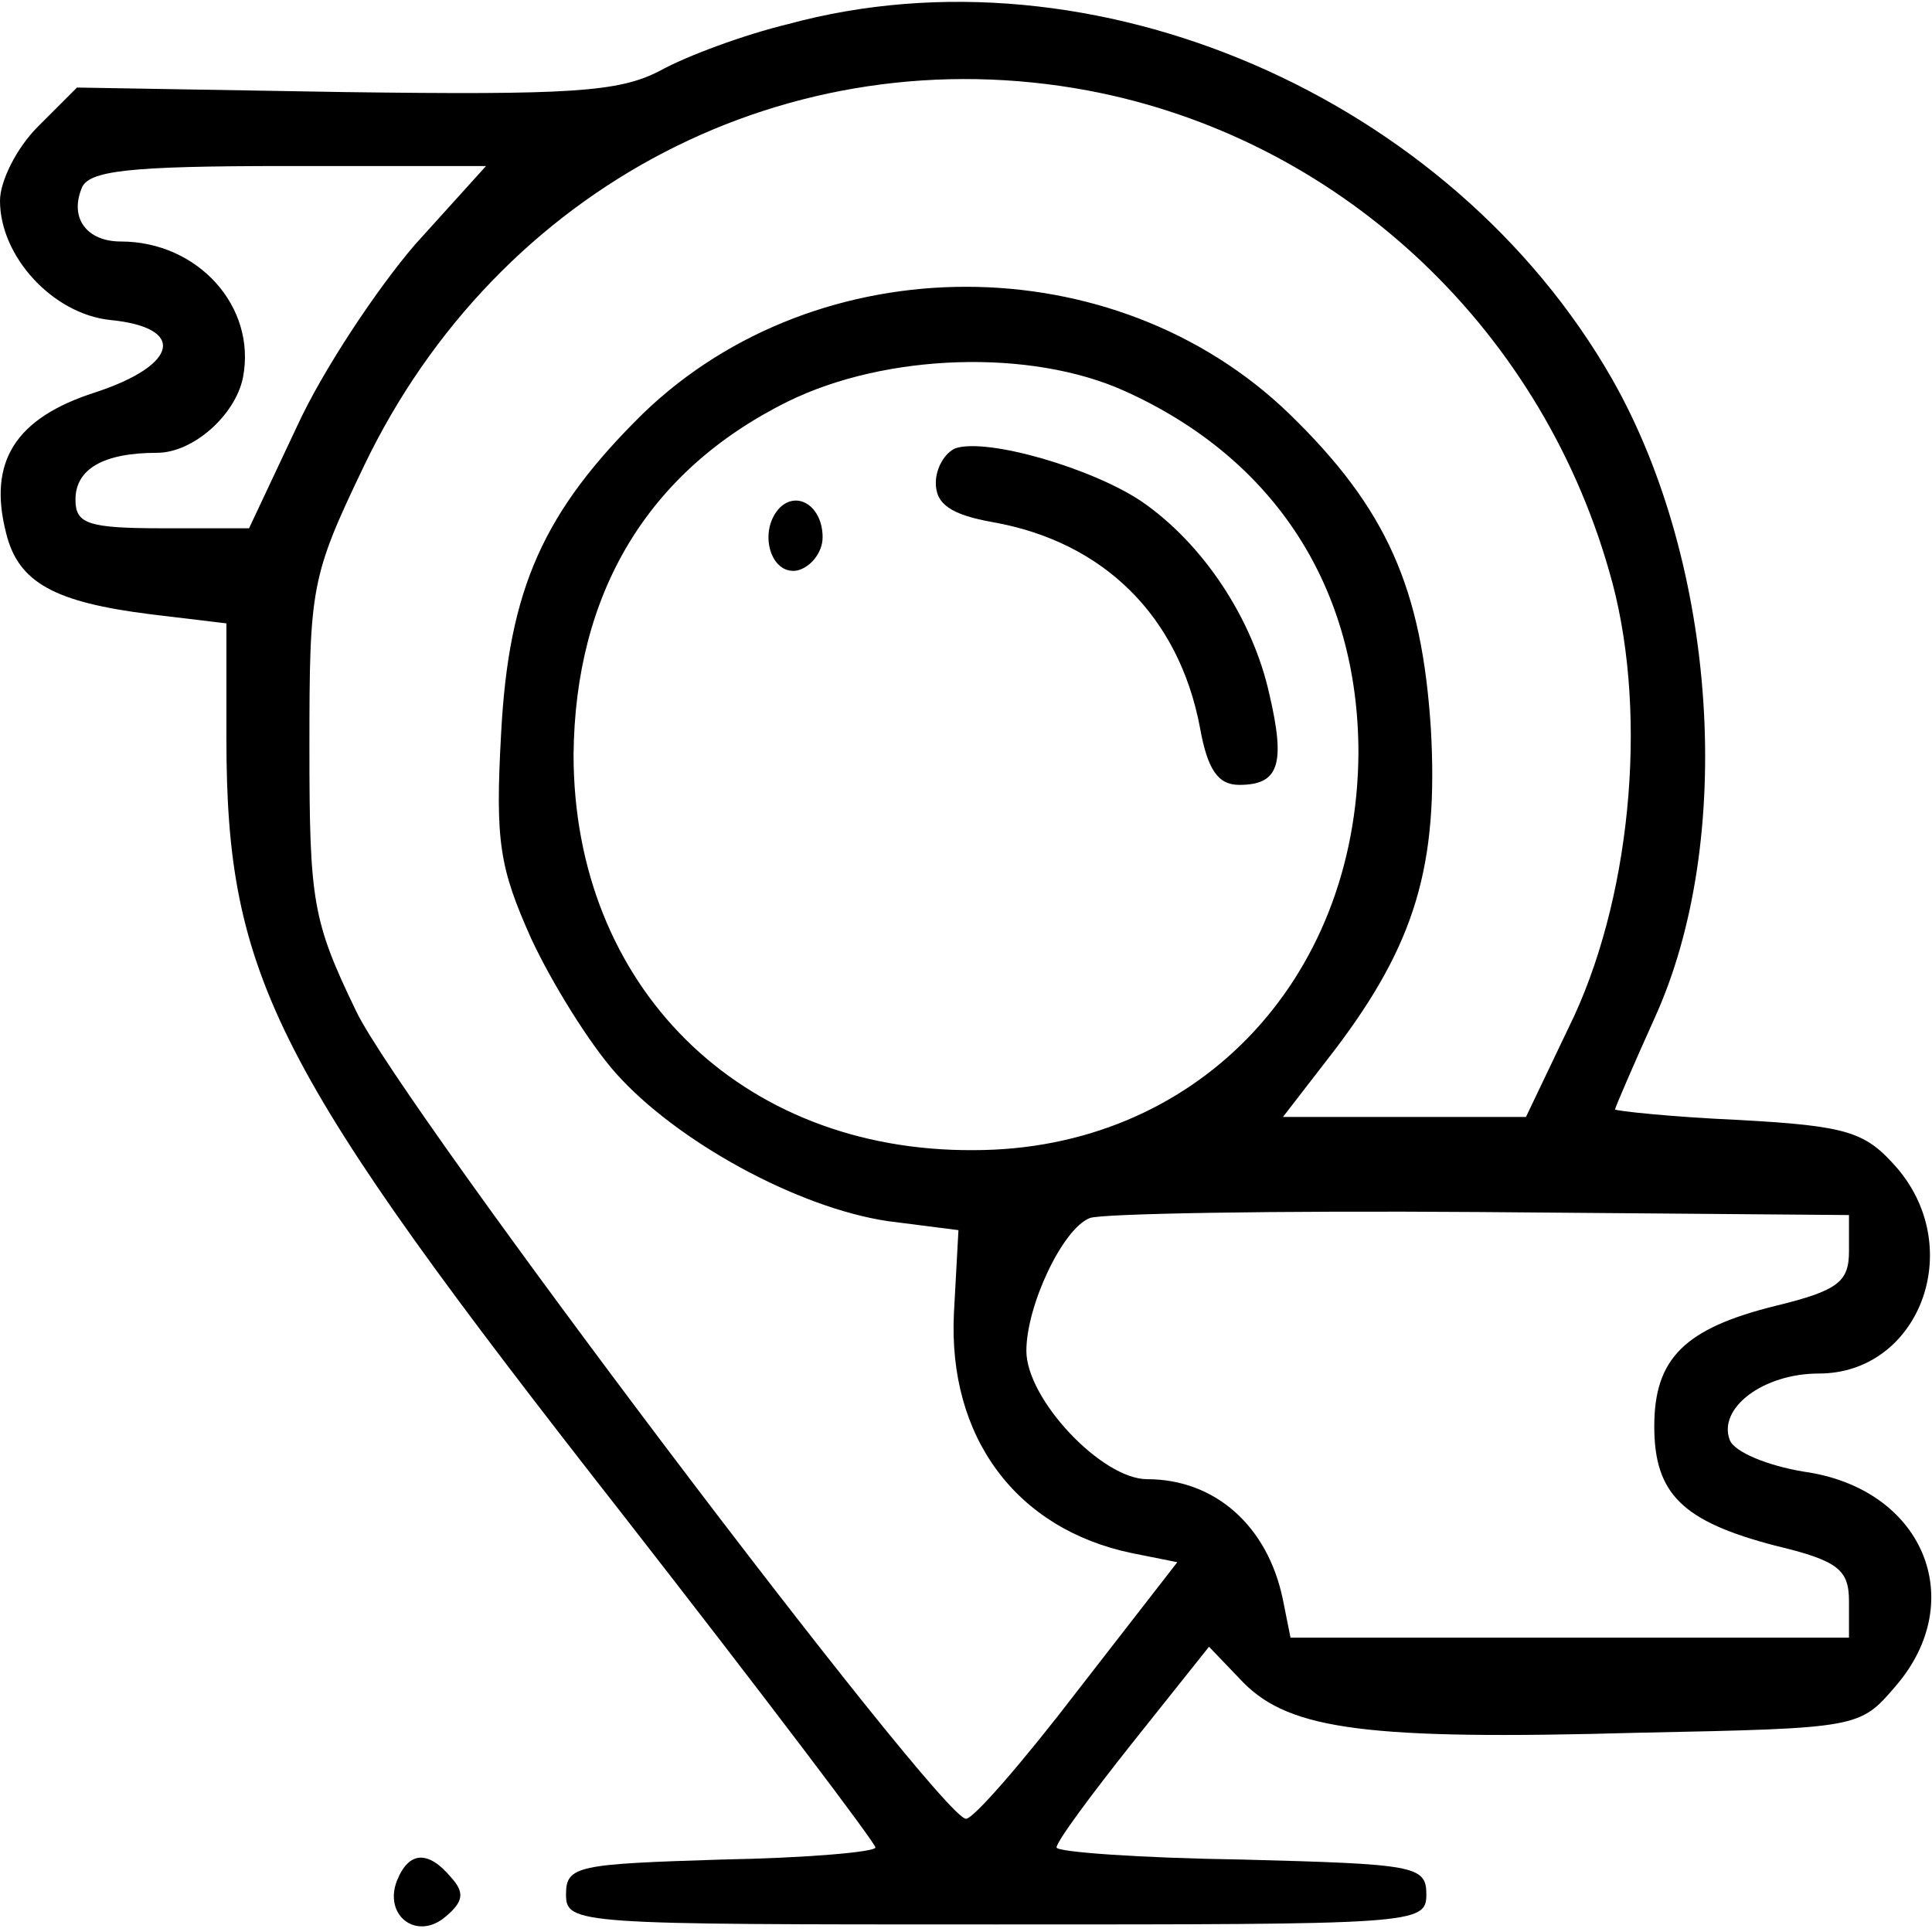 <?xml version="1.0" standalone="no"?>
<!DOCTYPE svg PUBLIC "-//W3C//DTD SVG 20010904//EN"
 "http://www.w3.org/TR/2001/REC-SVG-20010904/DTD/svg10.dtd">
<svg version="1.0" xmlns="http://www.w3.org/2000/svg"
 width="128pt" height="128pt" viewBox="0 0 128 128"
 preserveAspectRatio="xMidYMid meet">

<g transform="translate(0,128) scale(0.1,-0.1)"
fill="#000000" stroke="none">
<path d="M522 1264 c-29 -7 -67 -21 -85 -31 -27 -14 -59 -16 -209 -14 l-177 3
-26 -26 c-14 -14 -25 -36 -25 -49 0 -37 35 -75 73 -79 51 -5 45 -30 -10 -48
-53 -17 -71 -46 -59 -93 8 -33 32 -46 96 -54 l50 -6 0 -76 c0 -159 32 -220
263 -515 92 -118 167 -217 167 -220 0 -3 -46 -7 -102 -8 -95 -3 -103 -4 -103
-23 0 -20 7 -20 285 -20 278 0 285 0 285 20 0 19 -8 20 -122 23 -68 1 -123 5
-123 8 0 4 23 35 50 69 l51 64 23 -24 c31 -31 82 -38 261 -33 147 3 147 3 171
31 49 57 18 131 -61 142 -24 4 -46 13 -49 21 -8 21 22 44 59 44 66 0 98 82 52
136 -21 24 -32 28 -105 32 -45 2 -82 6 -82 7 0 1 12 29 26 60 54 118 42 301
-28 424 -107 187 -344 290 -546 235z m199 -44 c164 -31 298 -154 345 -318 26
-88 16 -210 -23 -295 l-32 -67 -80 0 -81 0 34 44 c54 71 69 123 64 213 -6 93
-29 146 -94 209 -116 112 -312 112 -428 0 -66 -65 -89 -116 -94 -212 -4 -72
-1 -89 20 -136 14 -30 39 -70 56 -89 40 -45 120 -89 180 -98 l47 -6 -3 -55
c-4 -82 41 -143 118 -159 l30 -6 -66 -85 c-36 -47 -69 -85 -74 -85 -17 0 -374
472 -404 535 -29 60 -31 73 -31 175 0 106 1 113 36 186 89 186 282 286 480
249z m-446 -102 c-25 -29 -61 -83 -78 -120 l-32 -68 -57 0 c-50 0 -58 3 -58
19 0 20 18 31 54 31 24 0 52 25 57 50 9 47 -30 90 -81 90 -22 0 -34 15 -26 35
4 12 31 15 136 15 l132 0 -47 -52z m470 -97 c100 -45 155 -131 155 -240 -1
-152 -109 -263 -255 -263 -155 -1 -265 109 -265 262 1 107 49 188 142 234 65
32 161 35 223 7z m480 -570 c0 -20 -7 -26 -48 -36 -61 -15 -81 -35 -81 -80 0
-45 19 -63 80 -79 42 -10 49 -16 49 -37 l0 -24 -185 0 -185 0 -5 25 c-10 49
-45 80 -90 80 -30 0 -80 53 -80 85 0 30 24 81 42 88 7 3 123 5 258 4 l245 -2
0 -24z"/>
<path d="M633 983 c-7 -3 -13 -13 -13 -23 0 -14 10 -21 38 -26 73 -13 123 -62
137 -136 5 -28 12 -38 26 -38 26 0 31 13 20 60 -11 50 -44 100 -85 128 -33 22
-102 42 -123 35z"/>
<path d="M517 944 c-15 -15 -7 -45 11 -42 9 2 17 12 17 22 0 20 -16 31 -28 20z"/>
<path d="M263 34 c-9 -23 13 -40 32 -24 12 10 13 16 4 26 -15 18 -28 18 -36
-2z"/>
</g>
</svg>
